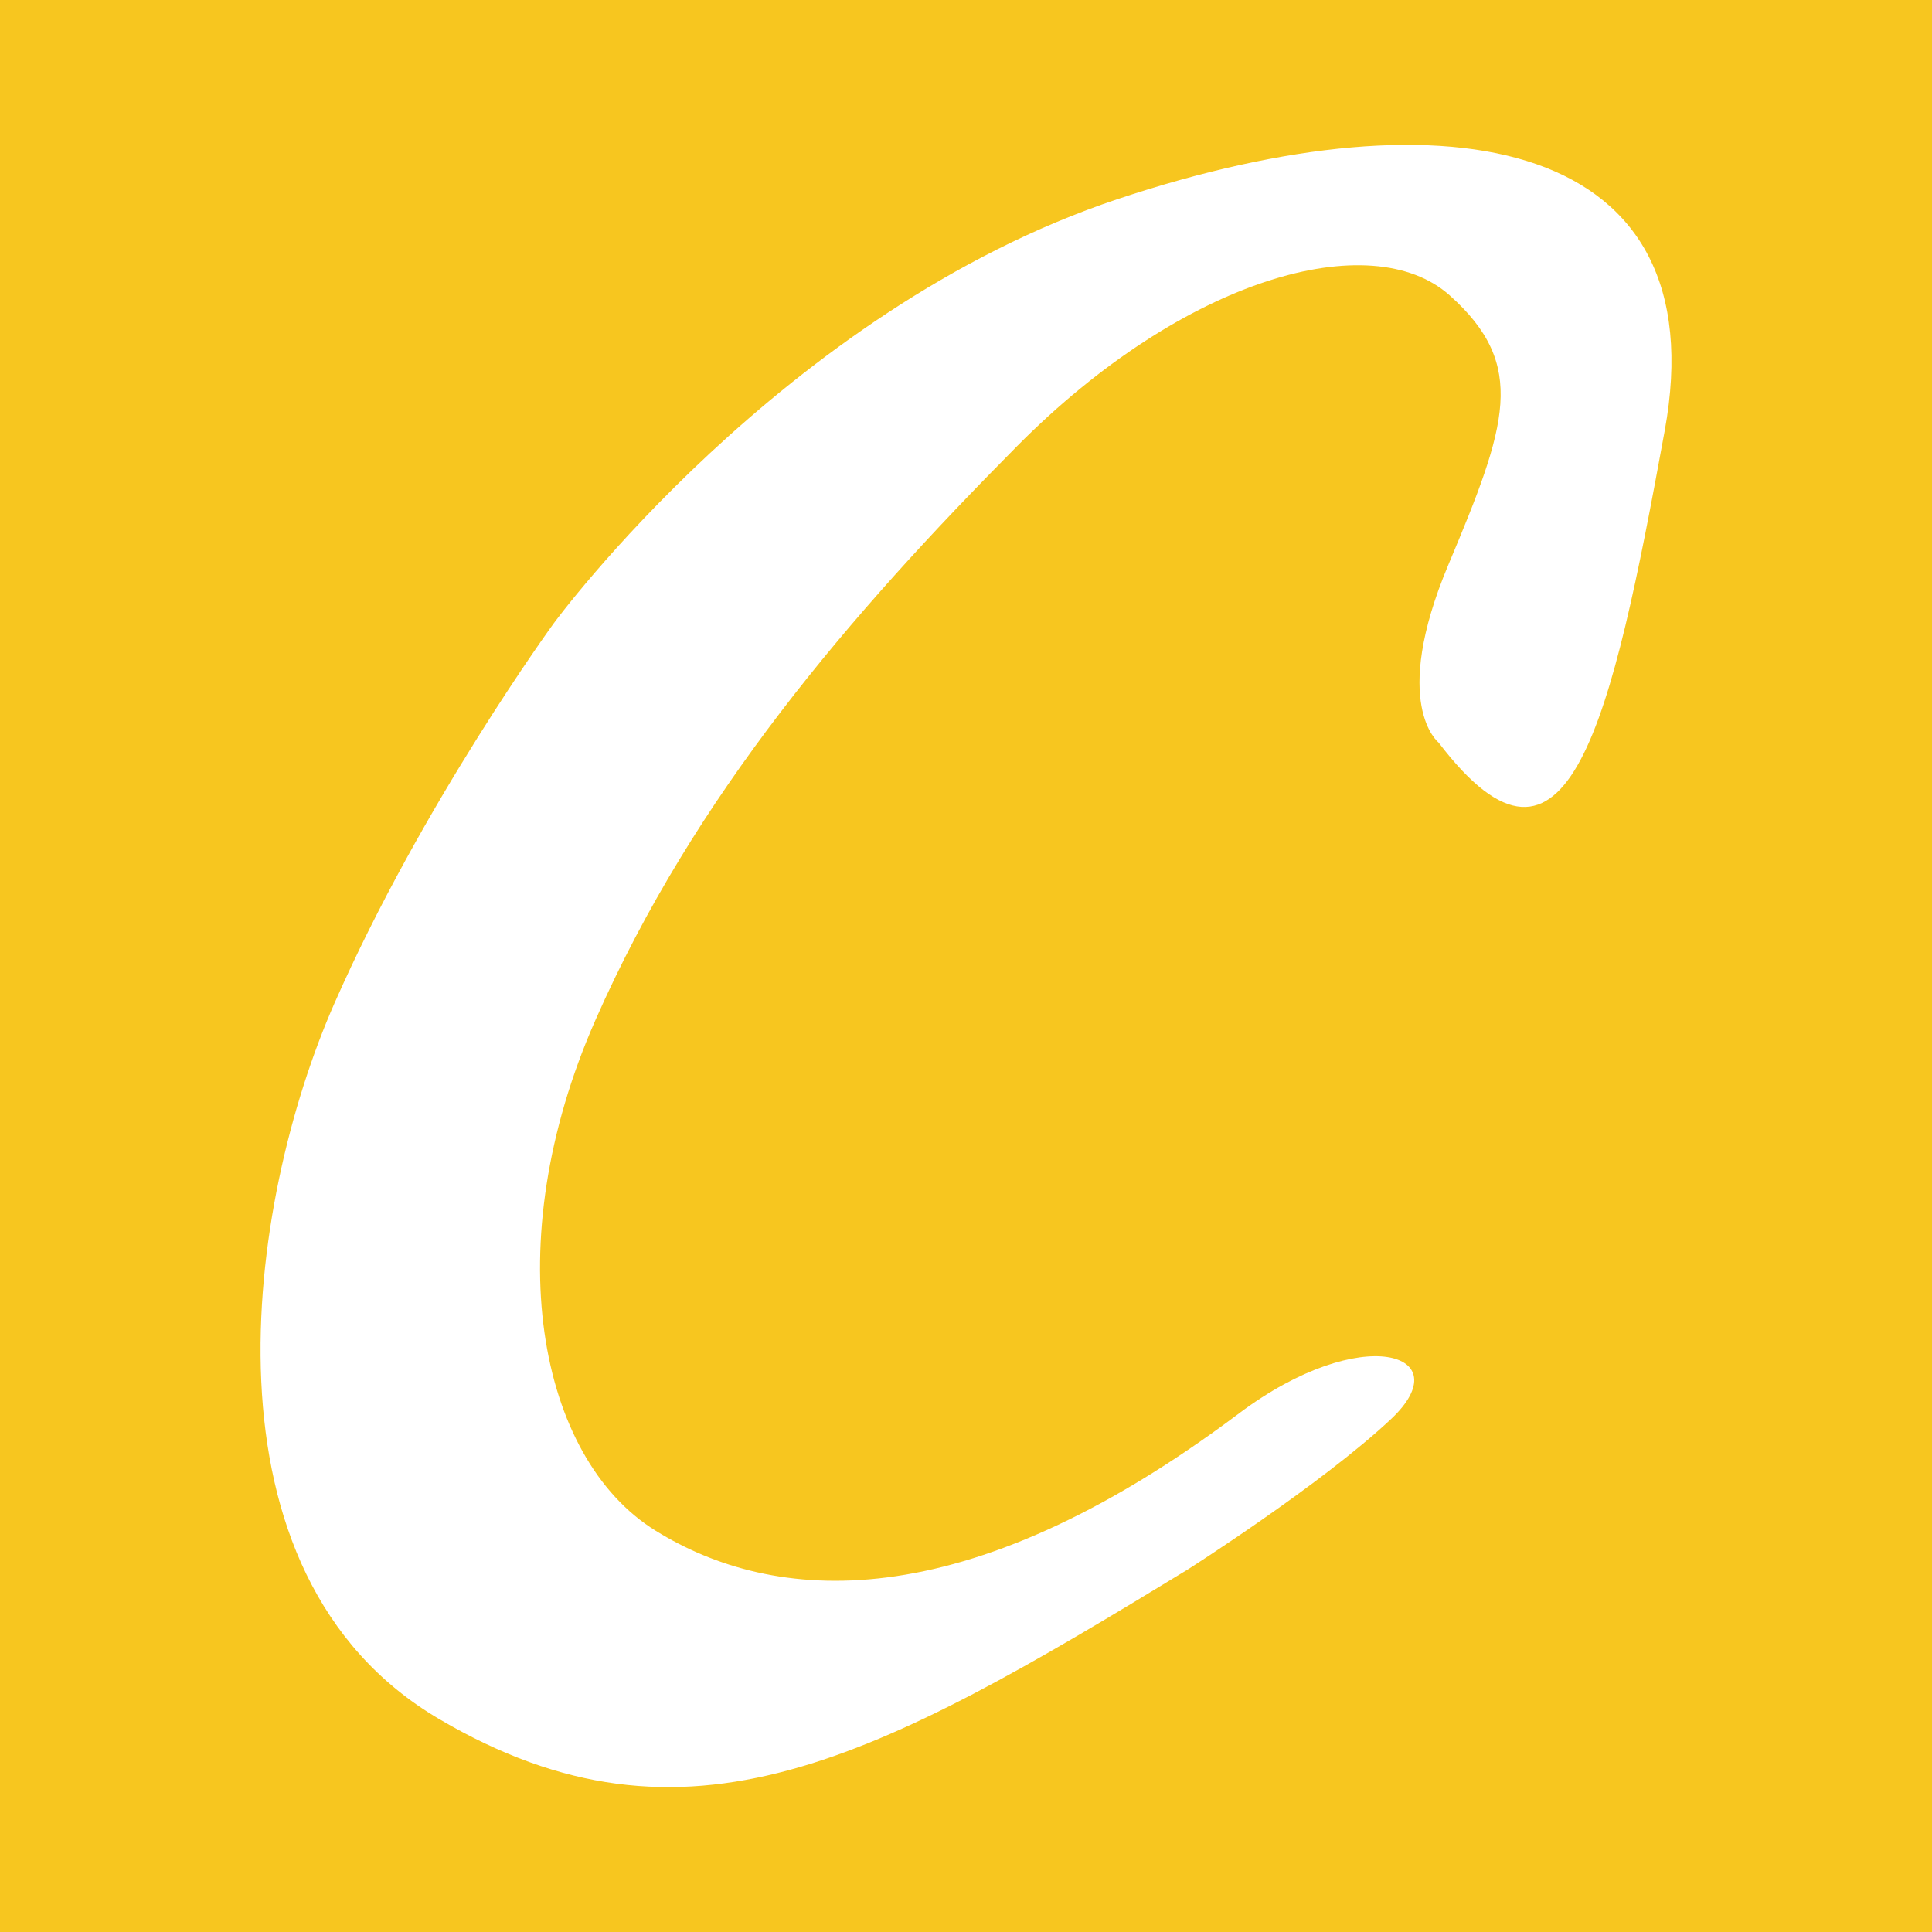 <svg width="200" height="200" viewBox="0 0 200 200" fill="none" xmlns="http://www.w3.org/2000/svg">
<rect x="0" y="0" width="200" height="200" fill="#333333" stroke="none"/>
<g clip-path="url(#clip0_6_26079)">
<path d="M200 0H0V200H200V0Z" fill="#F7C61F"/>
<path d="M128.259 146.317C99.528 167.884 80 165.967 67.863 158.453C55.726 150.94 51.392 128.833 61.65 105.571C71.908 82.309 87.947 63.67 105.285 46.187C122.623 28.704 141.985 23.358 150.076 30.582C158.167 37.806 156 44.02 149.932 58.469C143.864 72.918 148.921 76.867 148.921 76.867C162.406 94.591 166.837 74.652 172.328 44.598C177.818 14.545 150.366 9.054 115.689 20.613C81.012 32.172 57.316 64.537 57.316 64.537C57.316 64.537 43.734 83.176 34.632 103.837C25.53 124.498 19.894 162.932 45.468 177.959C71.042 192.986 90.692 182.149 122.913 162.499C122.913 162.499 136.784 153.685 144.008 146.894C151.232 140.104 140.97 136.775 128.259 146.317Z" fill="white"/>
</g>
<defs>
<clipPath id="clip0_6_26079">
<rect width="200" height="200" fill="white"/>
</clipPath>
</defs>
</svg>
